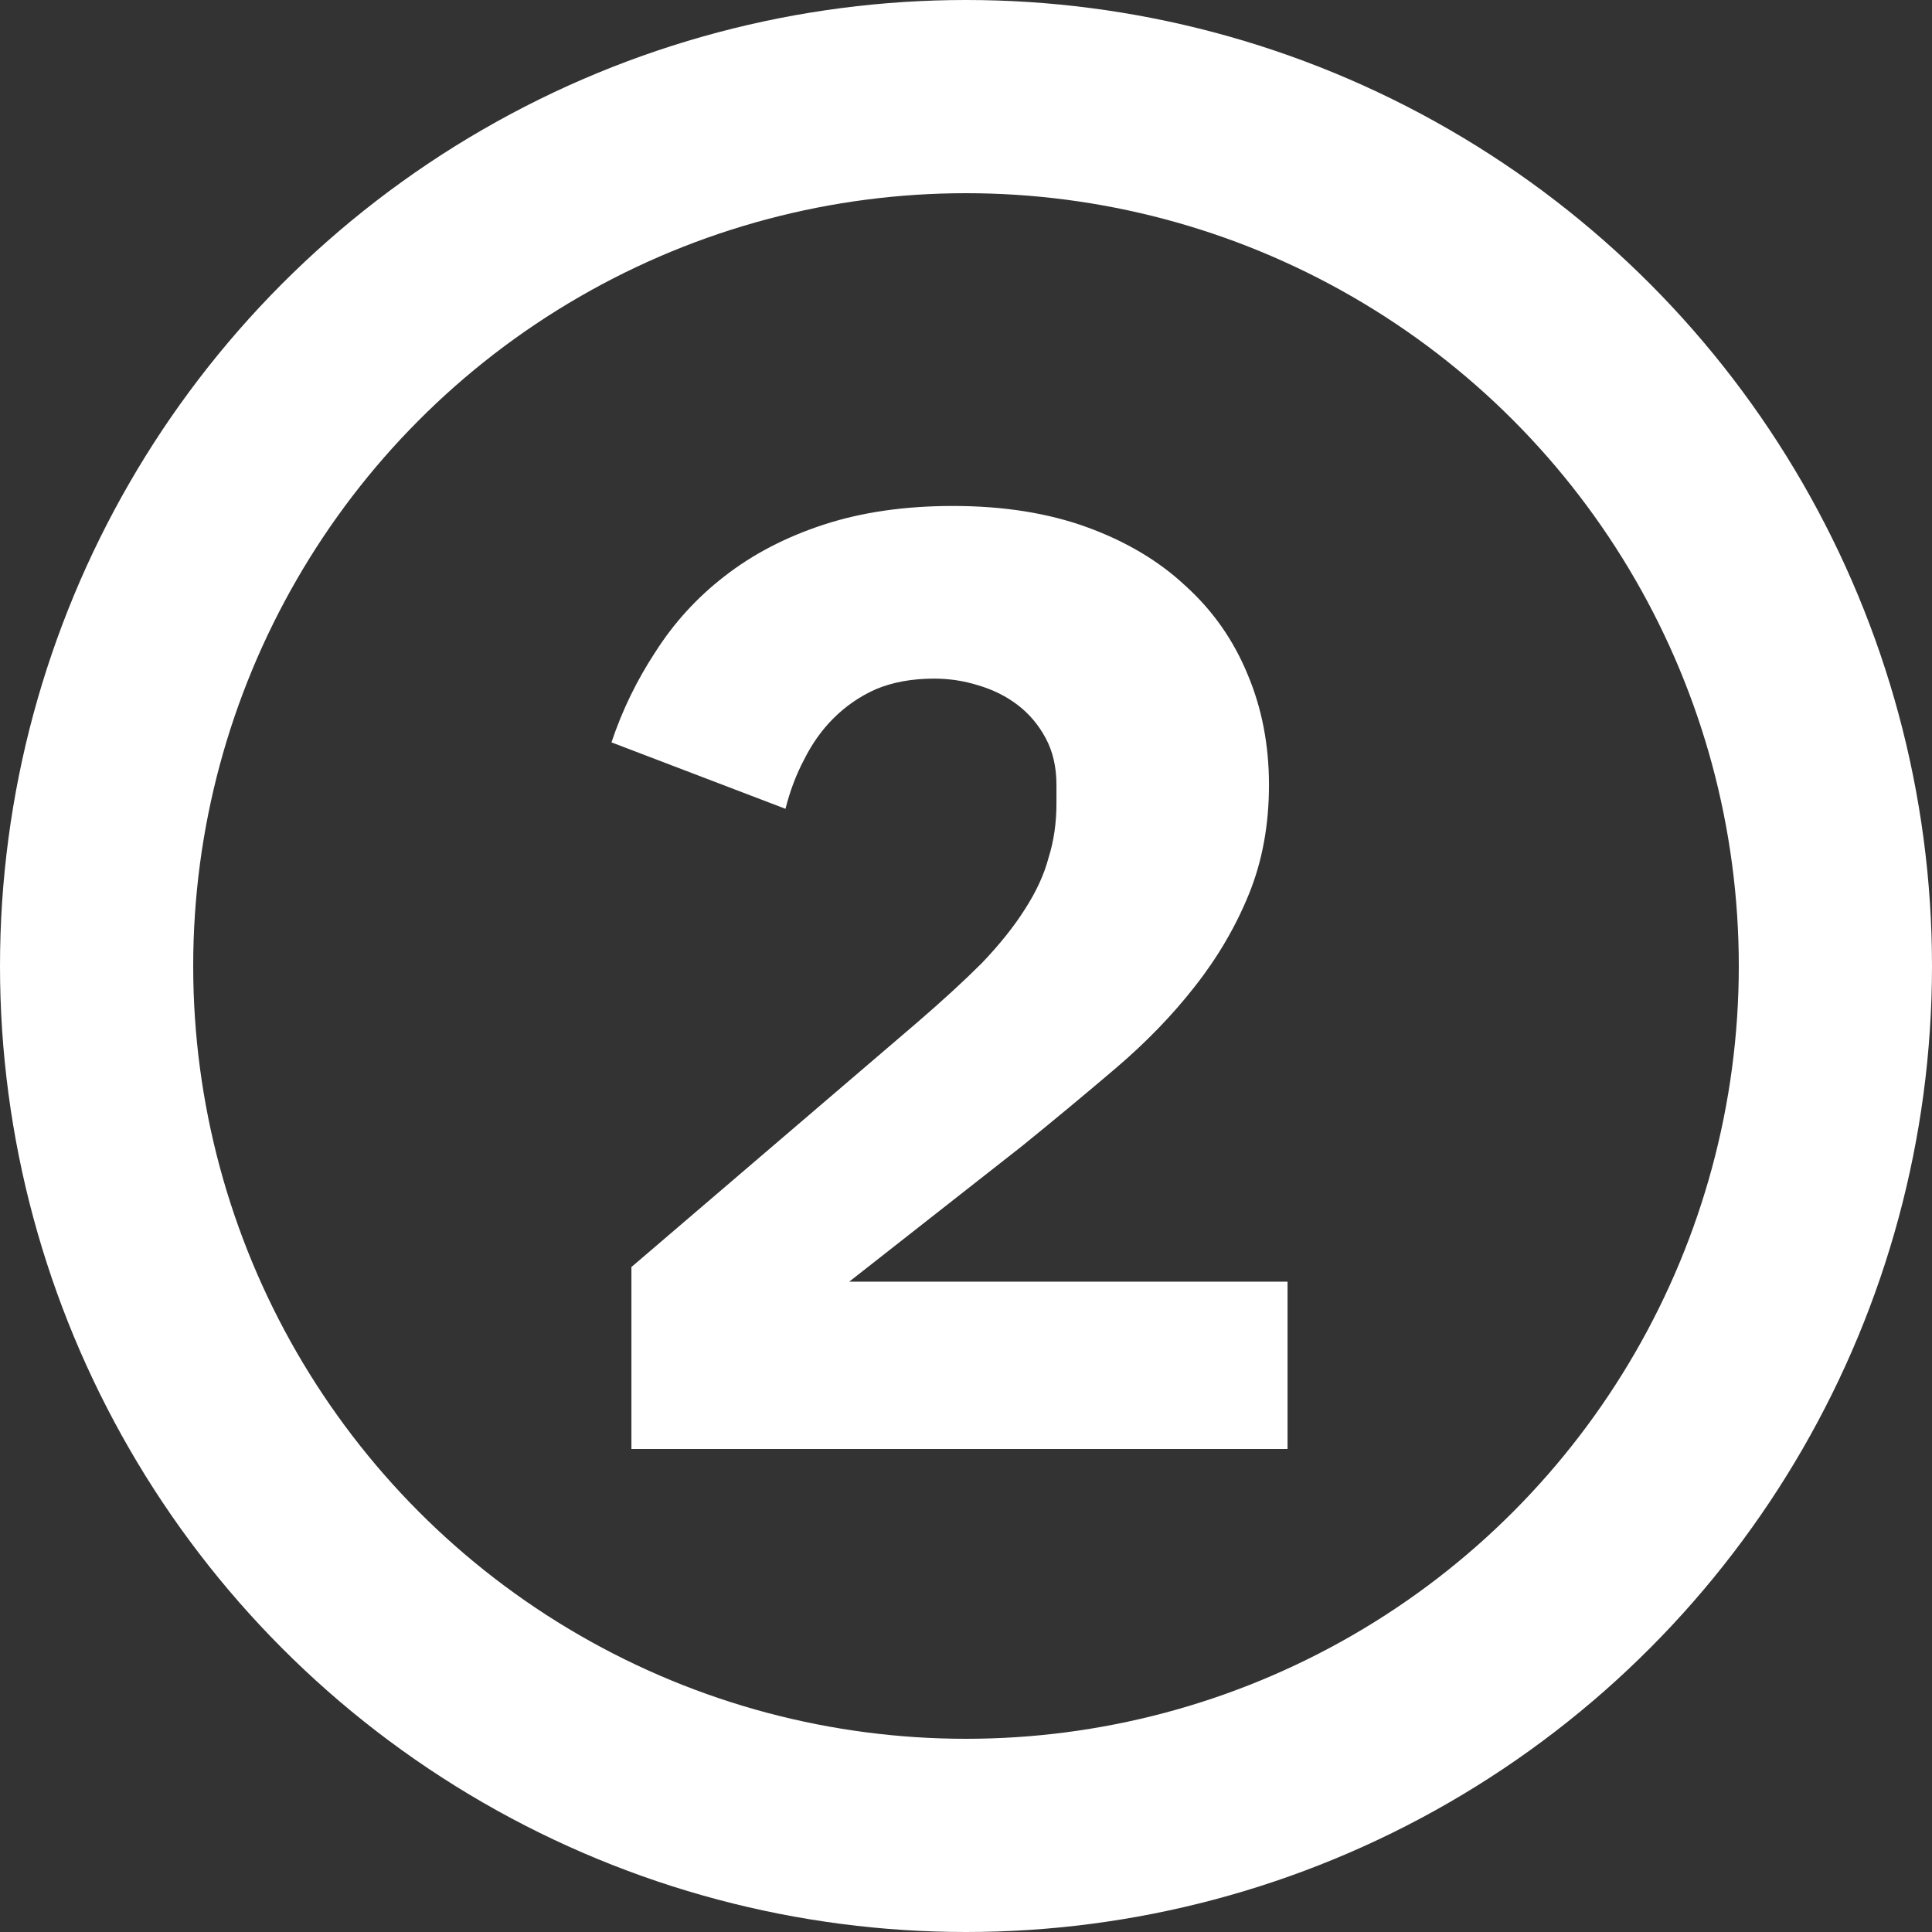 <svg width="60" height="60" viewBox="0 0 60 60" fill="none" xmlns="http://www.w3.org/2000/svg">
<rect x="0" y="0" width="60" height="60" fill="#333333" stroke="none"/>
<circle cx="30" cy="30" r="27" stroke="white" stroke-width="6"/>
<path d="M39.986 45H19.609V39.349L28.478 31.759C29.275 31.072 29.949 30.453 30.499 29.903C31.049 29.325 31.489 28.775 31.819 28.253C32.176 27.703 32.424 27.167 32.562 26.644C32.727 26.122 32.809 25.558 32.809 24.953V24.375C32.809 23.825 32.699 23.344 32.479 22.932C32.259 22.519 31.97 22.175 31.613 21.9C31.255 21.625 30.843 21.419 30.375 21.282C29.935 21.144 29.482 21.075 29.014 21.075C28.326 21.075 27.721 21.185 27.199 21.405C26.704 21.625 26.264 21.928 25.879 22.313C25.521 22.67 25.219 23.097 24.971 23.592C24.724 24.059 24.532 24.568 24.394 25.118L18.99 23.055C19.32 22.065 19.774 21.13 20.352 20.25C20.929 19.343 21.644 18.559 22.497 17.899C23.377 17.212 24.408 16.675 25.59 16.29C26.773 15.905 28.107 15.713 29.591 15.713C31.159 15.713 32.548 15.933 33.758 16.373C34.968 16.813 35.985 17.418 36.81 18.188C37.663 18.958 38.309 19.879 38.749 20.952C39.189 21.997 39.409 23.138 39.409 24.375C39.409 25.613 39.203 26.74 38.79 27.758C38.378 28.775 37.814 29.738 37.099 30.645C36.411 31.525 35.6 32.364 34.665 33.162C33.73 33.959 32.754 34.77 31.736 35.595L26.374 39.803H39.986V45Z" fill="white"/>
</svg>
